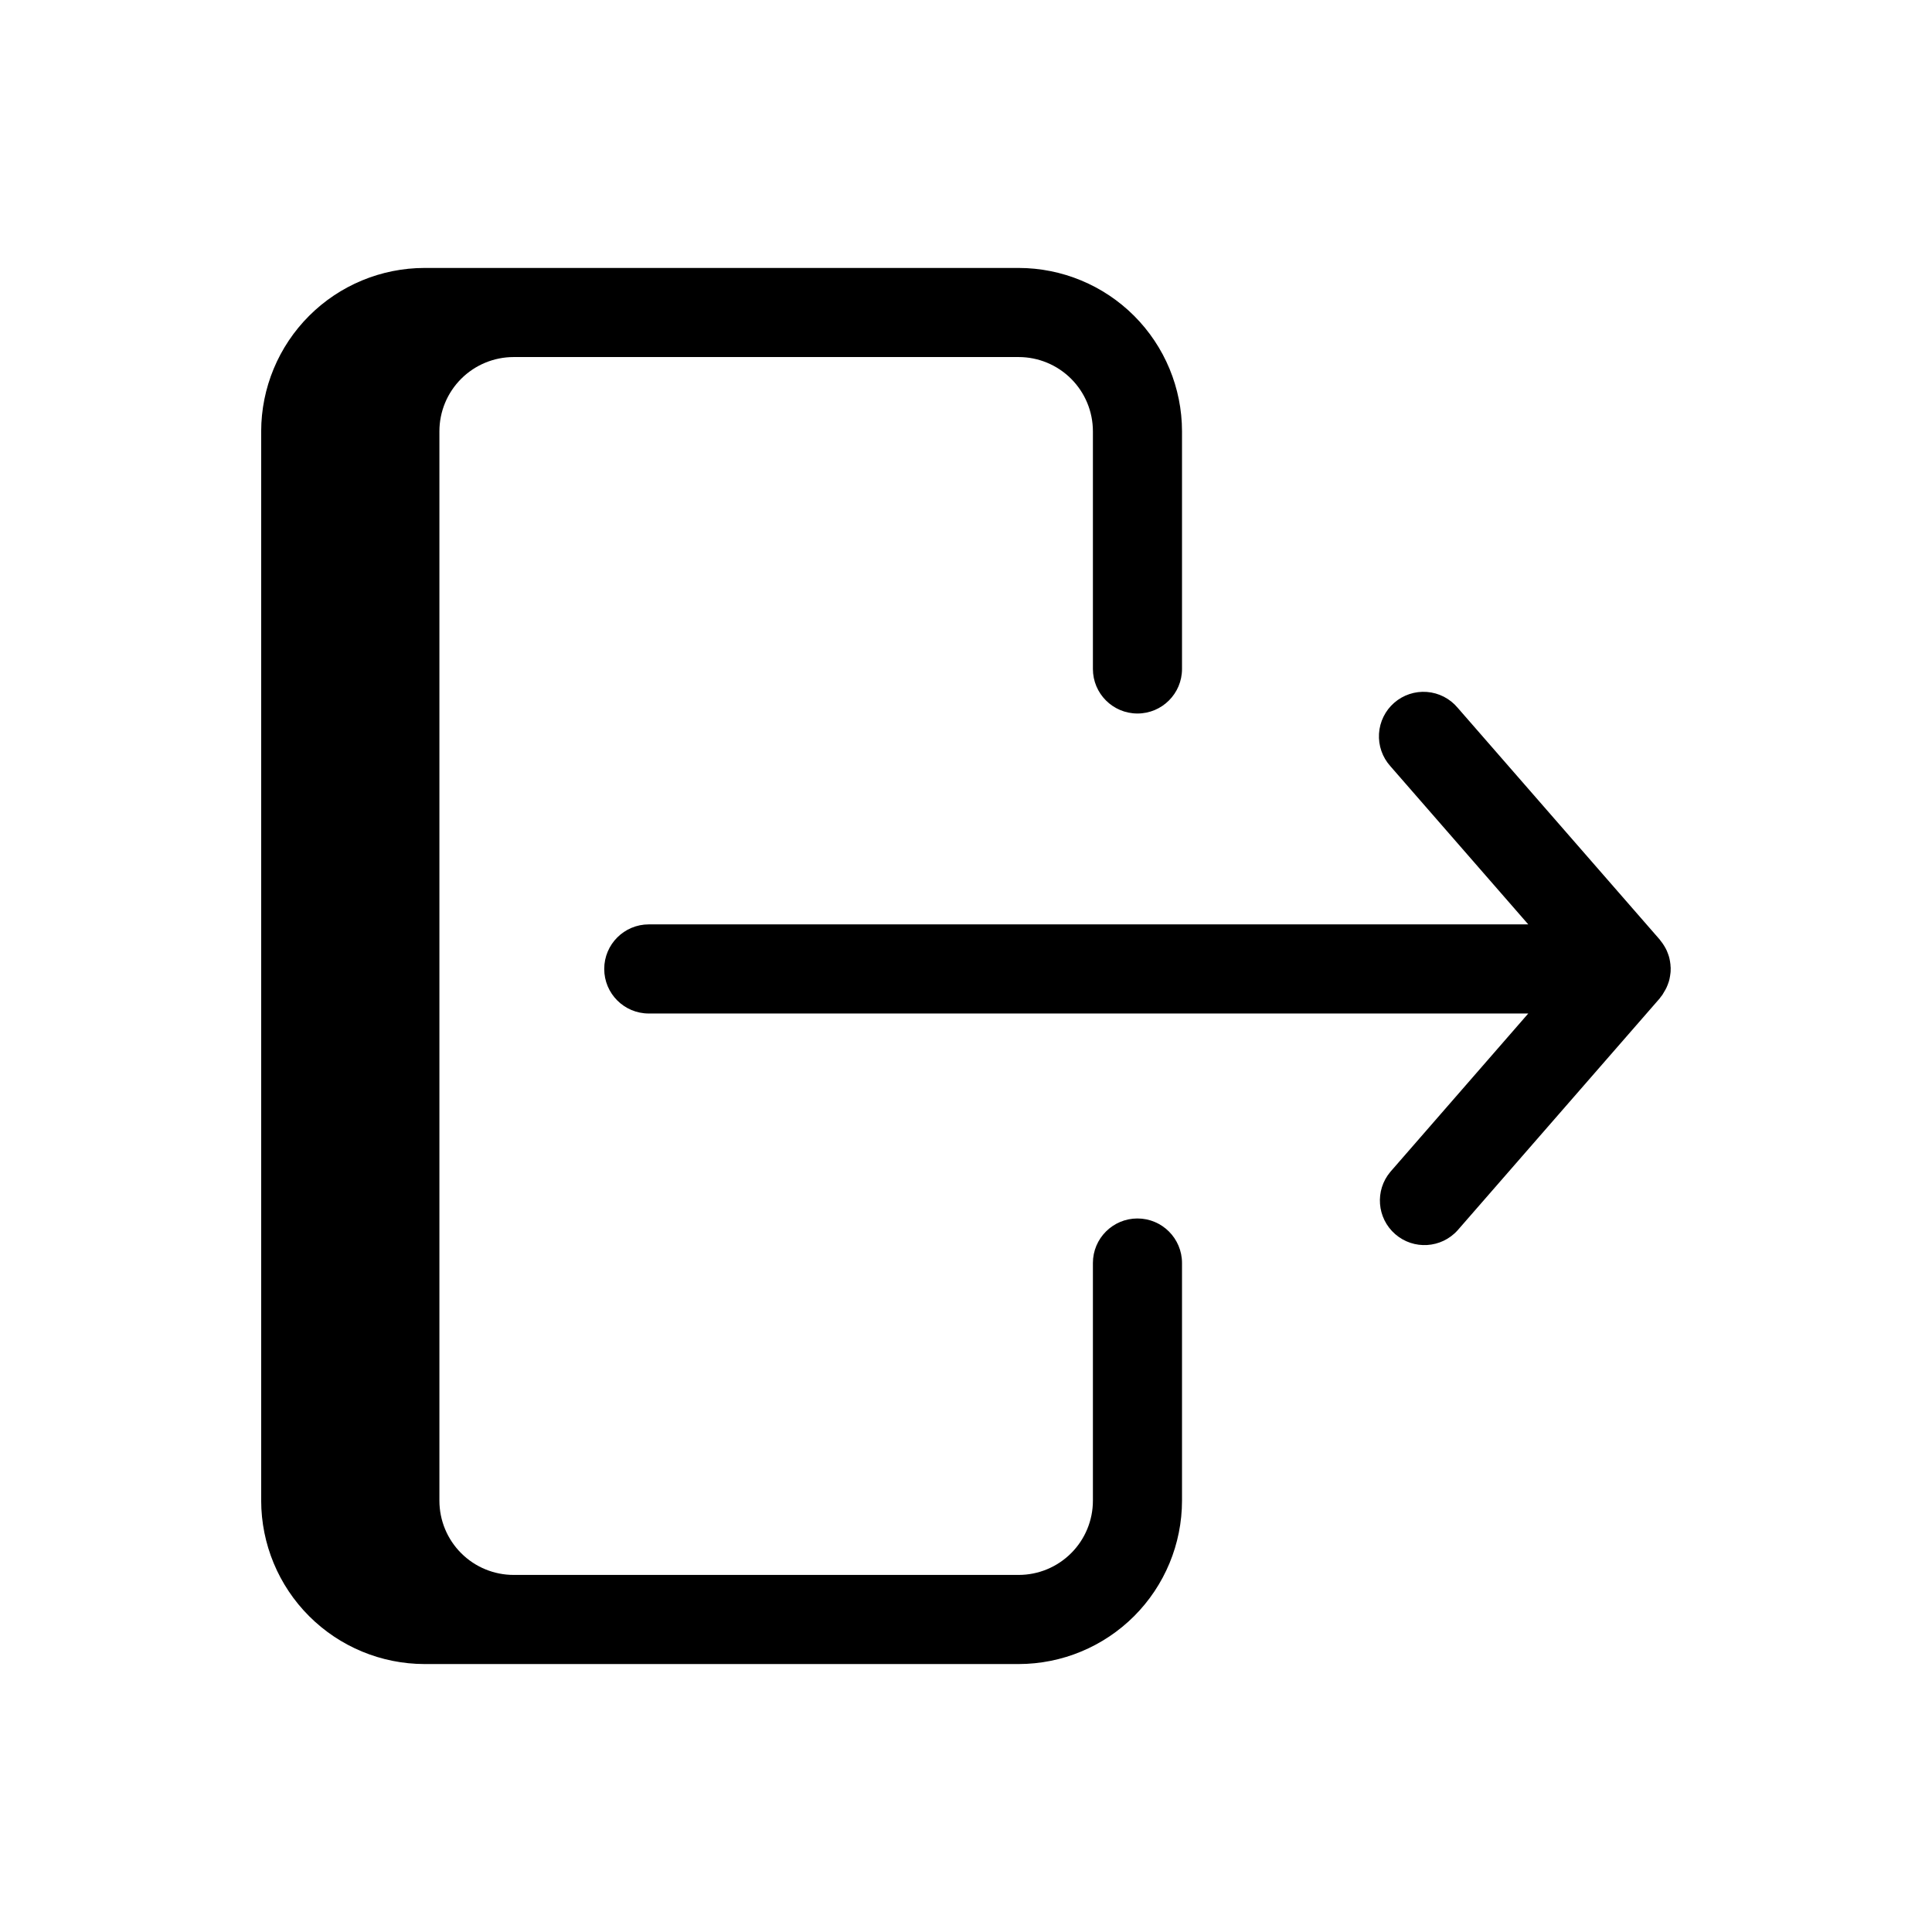 <?xml version="1.0" encoding="UTF-8"?>
<!-- Uploaded to: SVG Repo, www.svgrepo.com, Generator: SVG Repo Mixer Tools -->
<svg fill="#000000" width="800px" height="800px" version="1.1" viewBox="144 144 512 512" xmlns="http://www.w3.org/2000/svg">
 <path d="m584.54 407.66c-0.141 0.203-0.301 0.395-0.457 0.582s-0.133 0.211-0.219 0.316l-53.594 61.496c-4.312 4.789-11.672 5.238-16.531 1.004-4.859-4.234-5.43-11.582-1.277-16.512l36.543-41.957h-233.07c-6.523 0-11.809-5.285-11.809-11.809 0-6.519 5.285-11.809 11.809-11.809h233.07l-36.543-41.926c-2.117-2.352-3.203-5.457-3.012-8.617 0.195-3.16 1.645-6.109 4.031-8.188 2.391-2.078 5.512-3.113 8.668-2.867 3.156 0.242 6.082 1.742 8.121 4.164l53.594 61.48c0.086 0.102 0.141 0.211 0.219 0.316 0.078 0.102 0.316 0.379 0.457 0.582s0.301 0.449 0.449 0.684c0.148 0.234 0.277 0.457 0.402 0.691s0.203 0.402 0.301 0.605c0.094 0.203 0.203 0.496 0.301 0.746 0.094 0.25 0.195 0.52 0.277 0.789 0.078 0.27 0.117 0.418 0.164 0.629 0.047 0.211 0.102 0.52 0.148 0.789 0.047 0.27 0.086 0.535 0.109 0.789 0.023 0.25 0 0.488 0.047 0.73 0.047 0.242 0 0.262 0 0.395v0.387c0 0.133 0 0.488-0.047 0.73-0.047 0.242-0.062 0.535-0.109 0.789-0.047 0.25-0.086 0.527-0.148 0.789-0.062 0.262-0.102 0.426-0.164 0.629s-0.18 0.527-0.277 0.789c-0.094 0.262-0.188 0.496-0.301 0.738-0.109 0.242-0.188 0.41-0.301 0.605-0.109 0.195-0.262 0.465-0.41 0.691-0.152 0.227-0.285 0.527-0.441 0.746zm-139.1 59.246c-6.523 0-11.809 5.289-11.809 11.809v62.977c0 5.219-2.074 10.227-5.766 13.914-3.691 3.691-8.695 5.766-13.914 5.766h-133.82c-5.223 0-10.227-2.074-13.918-5.766-3.691-3.688-5.766-8.695-5.766-13.914v-283.39c0-5.219 2.074-10.223 5.766-13.914 3.691-3.691 8.695-5.766 13.918-5.766h133.82c5.219 0 10.223 2.074 13.914 5.766 3.691 3.691 5.766 8.695 5.766 13.914v62.977c0 6.523 5.285 11.809 11.809 11.809 6.519 0 11.805-5.285 11.805-11.809v-62.977c-0.012-11.477-4.578-22.484-12.691-30.602-8.117-8.113-19.125-12.68-30.602-12.691h-157.44c-11.48 0.012-22.484 4.578-30.598 12.695-8.117 8.117-12.684 19.121-12.699 30.598v283.39c0.016 11.477 4.582 22.48 12.699 30.598 8.113 8.117 19.117 12.684 30.598 12.699h157.44c11.477-0.012 22.484-4.578 30.602-12.695 8.113-8.117 12.68-19.121 12.691-30.602v-62.977c0-6.519-5.285-11.809-11.805-11.809z"/>
</svg>